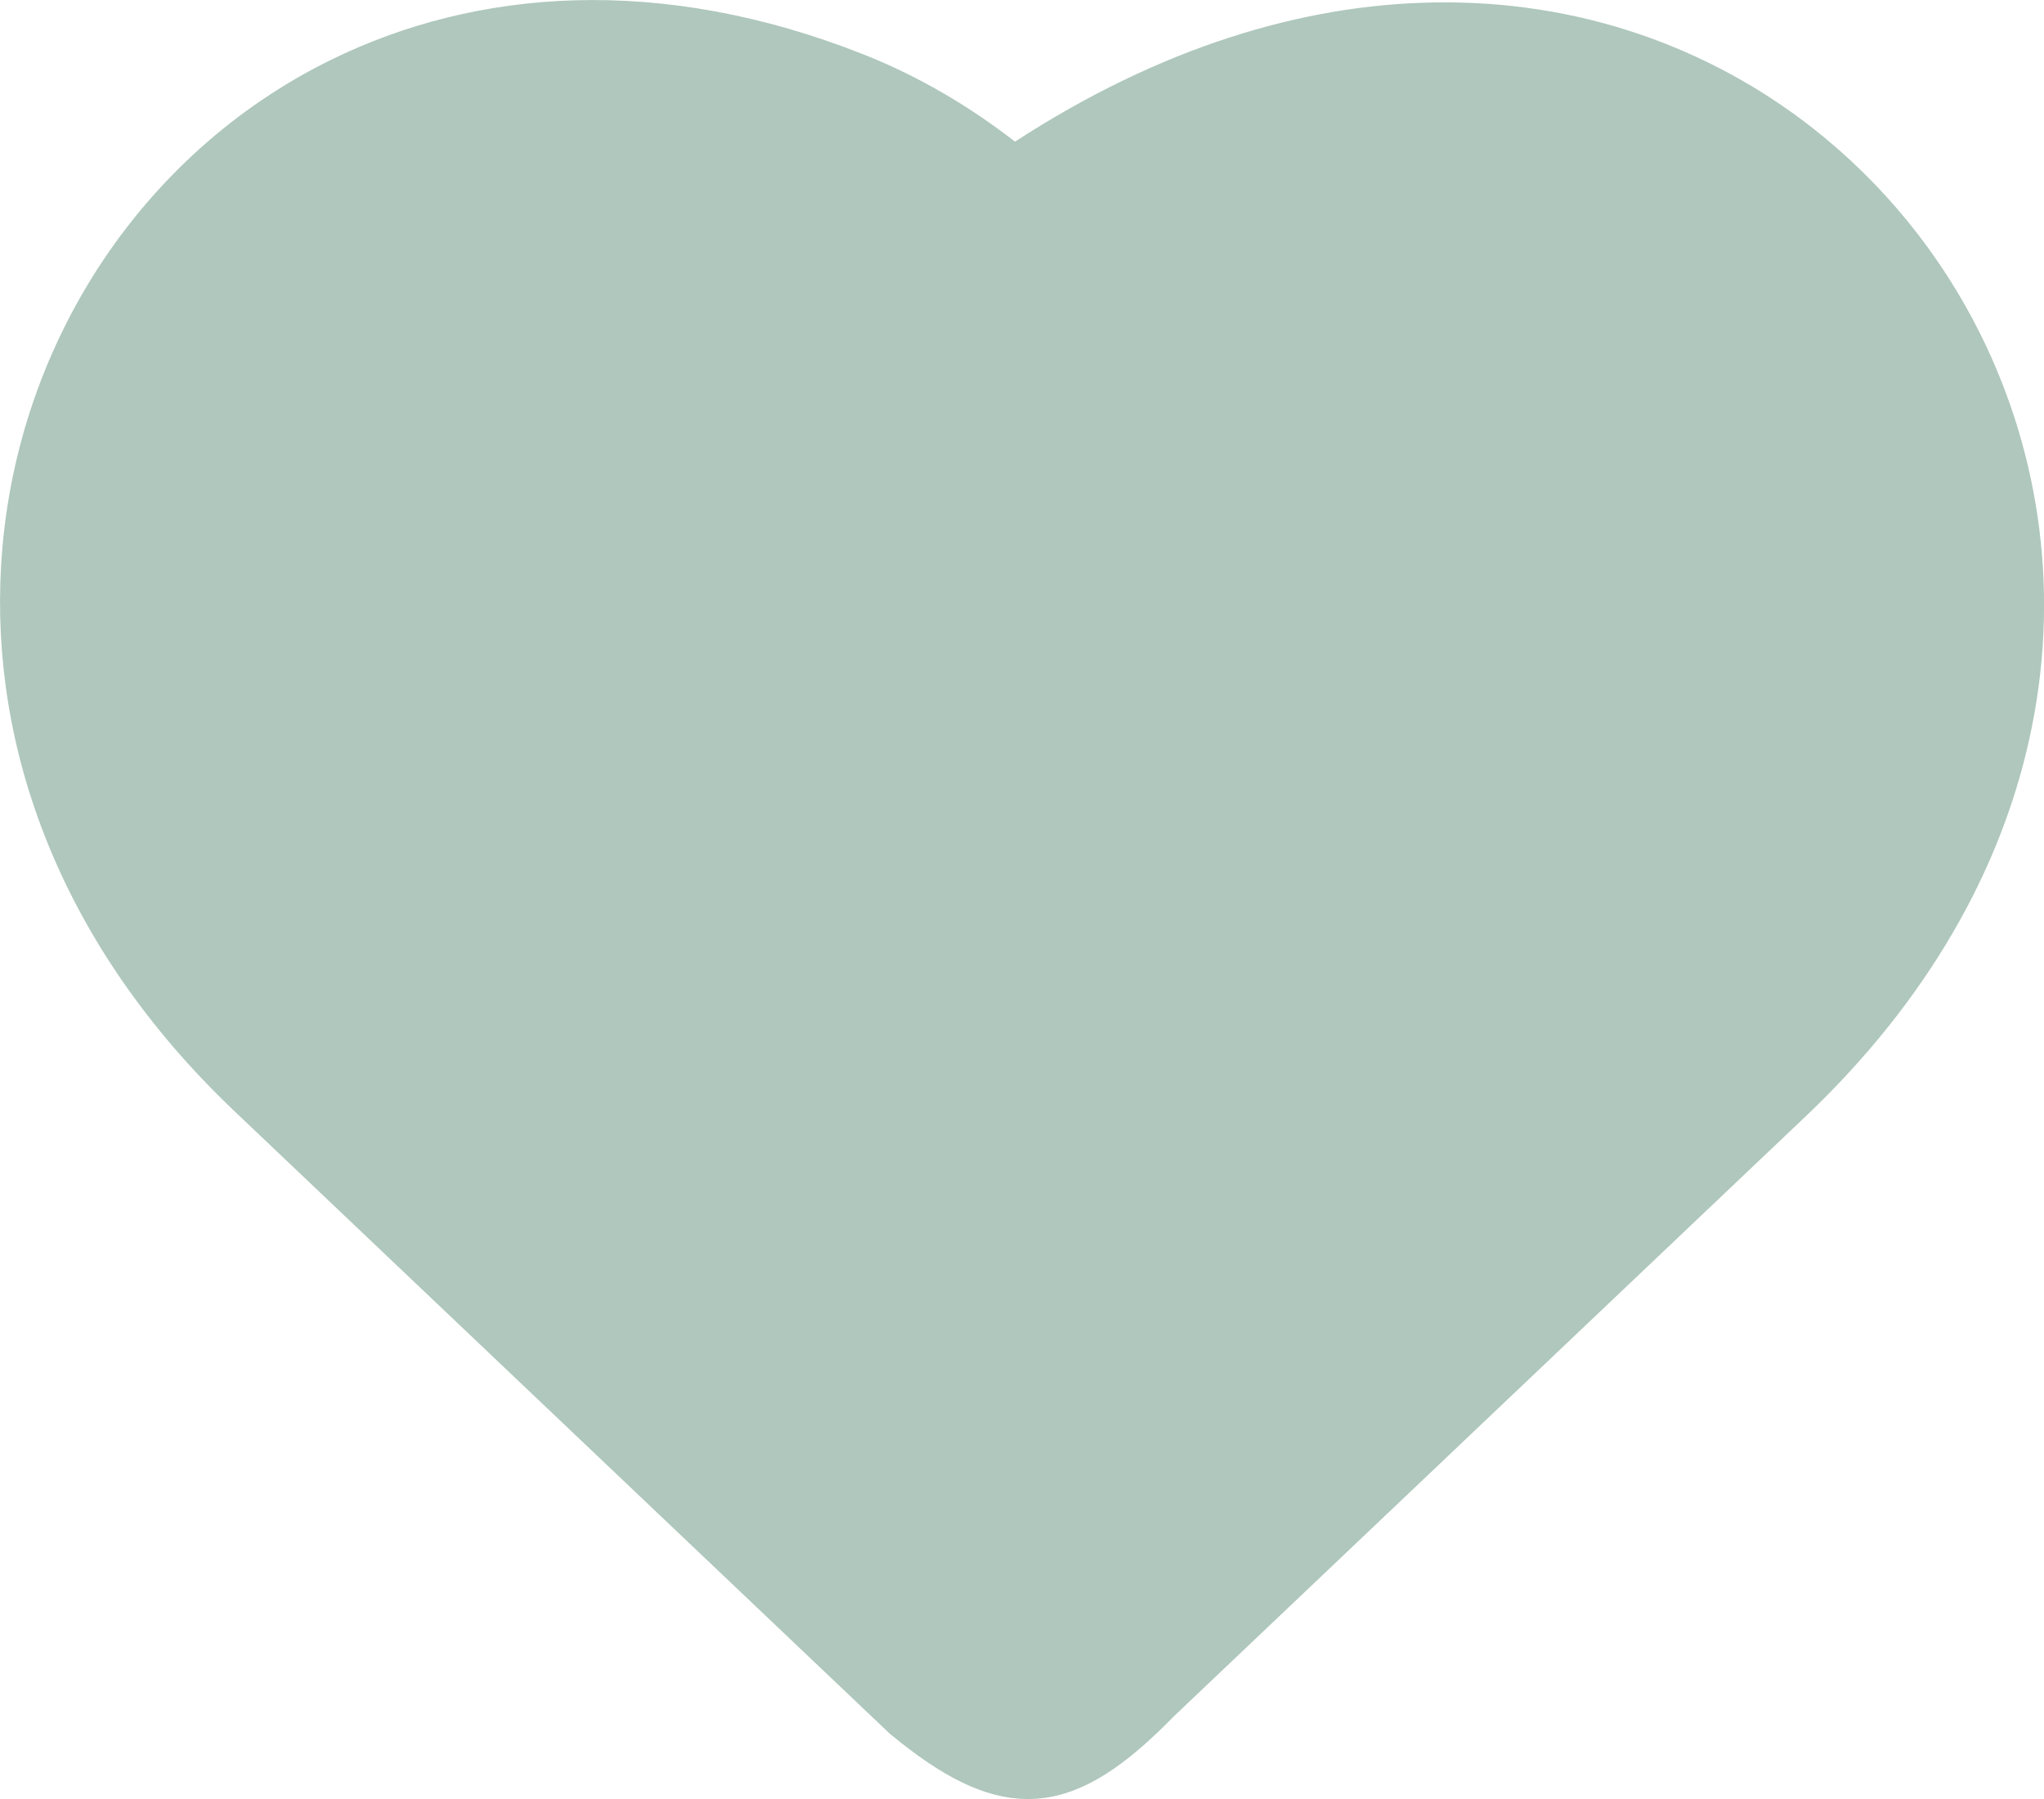 <?xml version="1.0" encoding="UTF-8"?> <svg xmlns="http://www.w3.org/2000/svg" width="50" height="44" viewBox="0 0 50 44" fill="none"> <g clip-path="url(#clip0_0_87)"> <path d="M24.827 3.466C28.39 1.15 31.867 0.117 35.048 0.061C38.63 -0.008 41.831 1.165 44.342 3.133C45.203 3.81 45.986 4.578 46.675 5.426C47.368 6.277 47.964 7.204 48.45 8.184C49.914 11.132 50.42 14.605 49.63 18.124C48.925 21.264 47.185 24.439 44.175 27.299L28.705 41.987C28.627 42.067 28.549 42.142 28.471 42.222C28.393 42.297 28.32 42.373 28.242 42.441C27.108 43.508 26.127 44.019 25.091 44C24.064 43.981 23.032 43.448 21.786 42.419C21.778 42.411 21.766 42.403 21.759 42.396L5.736 27.178C1.445 23.103 -0.234 18.279 0.027 13.837C0.179 11.188 1.024 8.676 2.41 6.538C3.8 4.397 5.736 2.626 8.08 1.472C11.658 -0.291 16.175 -0.624 21.116 1.328C22.448 1.854 23.694 2.584 24.831 3.466H24.827Z" fill="#AFC7BC"></path> </g> <defs> <clipPath id="clip0_0_87"> <rect width="50" height="44" fill="white"></rect> </clipPath> </defs> </svg> 